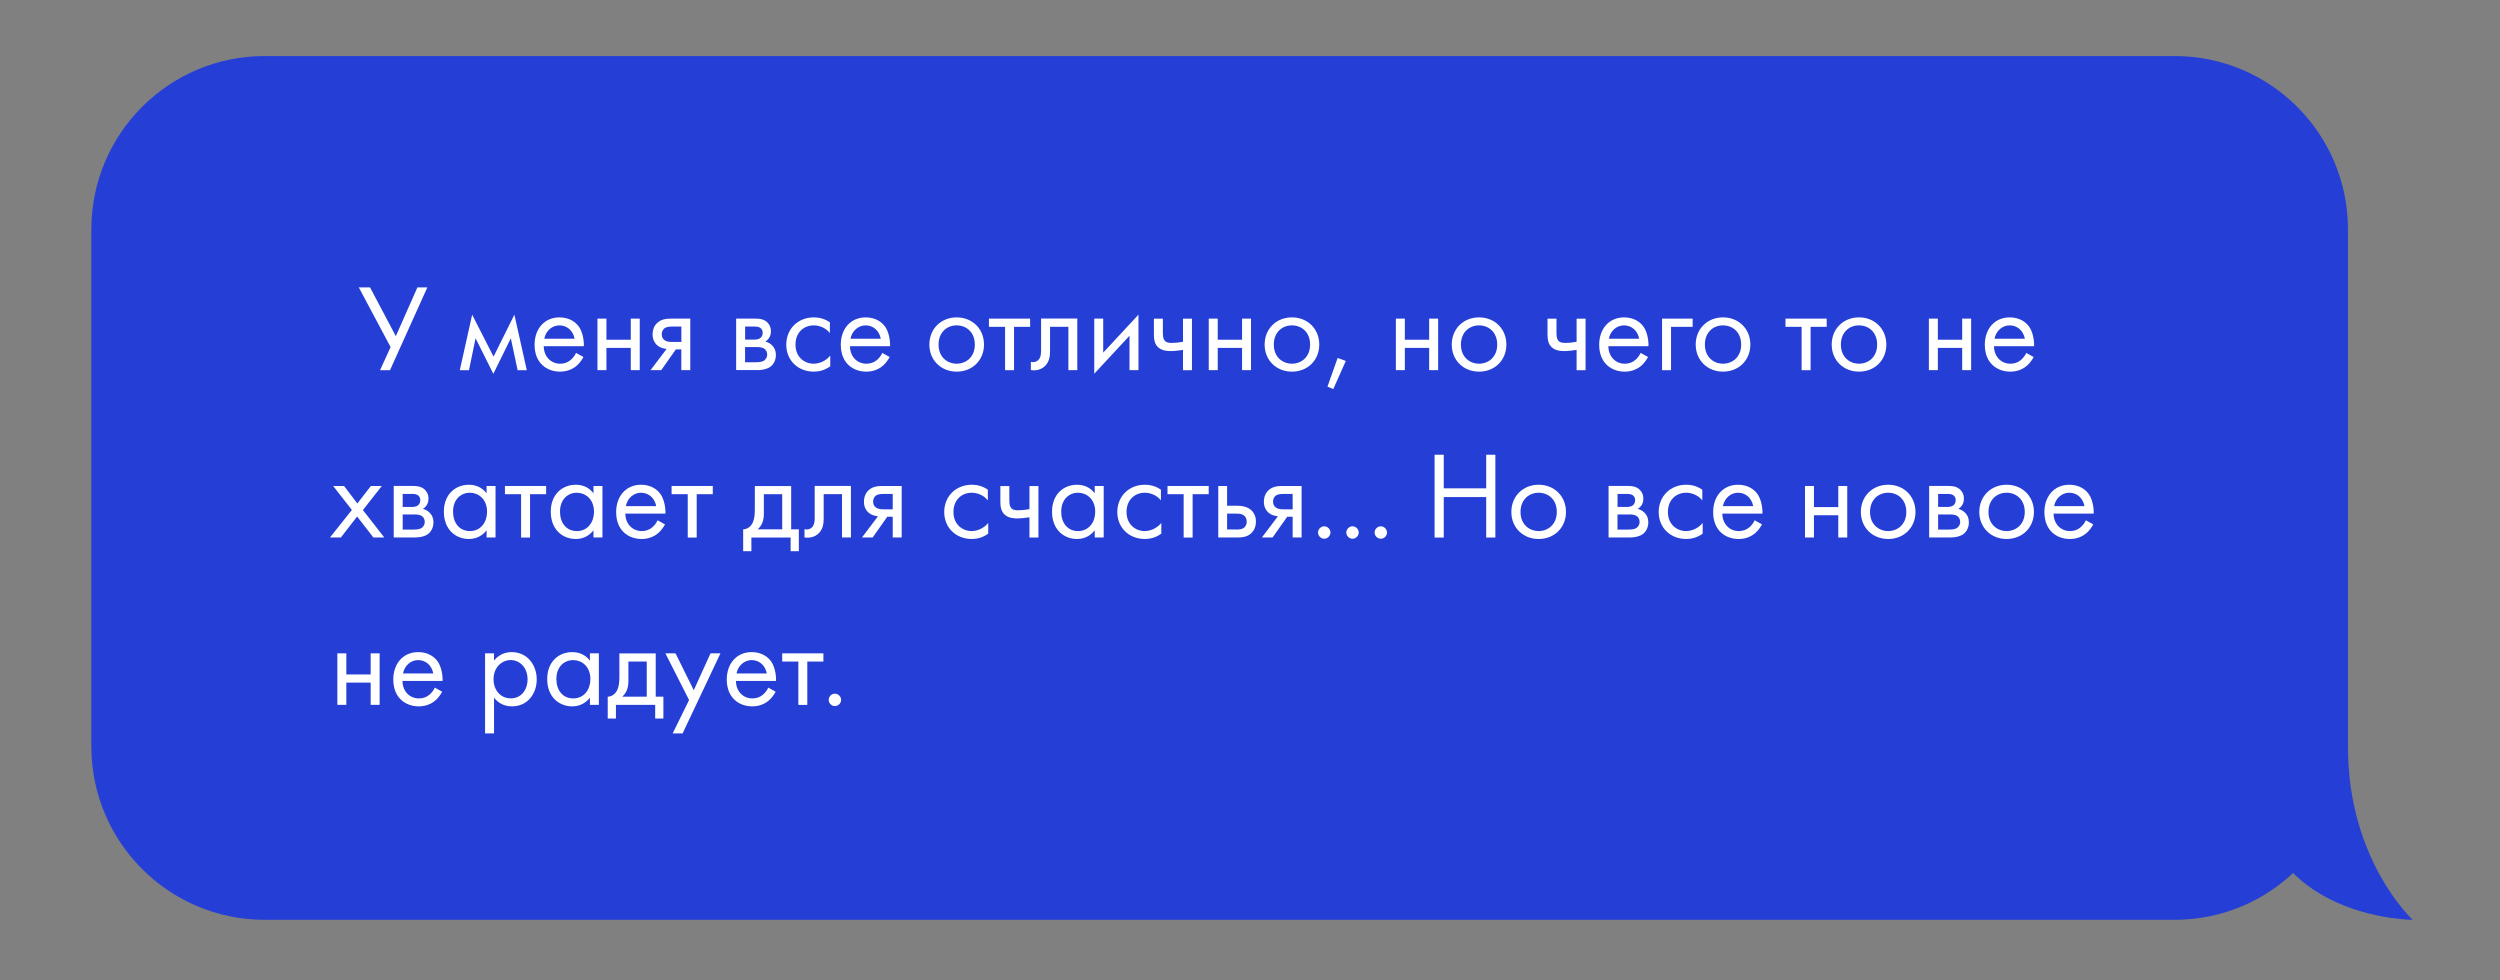 <?xml version="1.0" encoding="UTF-8"?> <!-- Generator: Adobe Illustrator 24.2.3, SVG Export Plug-In . SVG Version: 6.00 Build 0) --> <svg xmlns="http://www.w3.org/2000/svg" xmlns:xlink="http://www.w3.org/1999/xlink" id="Layer_1" x="0px" y="0px" viewBox="0 0 463.08 181.54" style="enable-background:new 0 0 463.08 181.54;" xml:space="preserve"><rect x="0" y="0" width="463.08" height="181.54" fill="#808080" stroke="none"/> <style type="text/css"> .st0{fill:#253FD6;} .st1{fill:none;} .st2{enable-background:new ;} .st3{fill:#FFFFFF;} </style> <g id="Layer_6"> </g> <g id="Layer_5"> </g> <g id="Layer_4"> </g> <g id="Layer_3"> </g> <g id="Layer_2_1_"> <g> <path class="st0" d="M402.81,170.38H49.03c-17.73,0-32.11-14.38-32.11-32.11V42.49c0-17.73,14.38-32.11,32.11-32.11h353.78 c17.73,0,32.11,14.38,32.11,32.11v95.78C434.92,156.01,420.55,170.38,402.81,170.38z"></path> <rect x="60.92" y="51.8" class="st1" width="335" height="97.59"></rect> <g class="st2"> <path class="st3" d="M68.54,53.23l4.78,9.04l4-9.04h1.84l-6.92,15.34H70.4l1.95-4.28l-5.89-11.06H68.54z"></path> <path class="st3" d="M87.46,58.29l3.96,7.77l3.86-7.77l2.3,10.28h-1.7l-1.26-5.91l-3.24,6.58l-3.29-6.58l-1.22,5.91h-1.7 L87.46,58.29z"></path> <path class="st3" d="M108.07,66.13c-0.28,0.53-0.69,1.1-1.17,1.54c-0.87,0.78-1.96,1.17-3.17,1.17c-2.3,0-4.71-1.45-4.71-4.99 c0-2.85,1.75-5.06,4.62-5.06c1.86,0,3.04,0.92,3.61,1.75c0.6,0.85,0.94,2.32,0.9,3.59h-7.43c0.02,1.98,1.38,3.24,3.04,3.24 c0.78,0,1.4-0.23,1.95-0.69c0.44-0.37,0.78-0.85,0.99-1.31L108.07,66.13z M106.44,62.75c-0.28-1.5-1.4-2.48-2.81-2.48 s-2.55,1.06-2.81,2.48H106.44z"></path> <path class="st3" d="M110.67,59.02h1.66v3.91h4.51v-3.91h1.66v9.54h-1.66v-4.12h-4.51v4.12h-1.66V59.02z"></path> <path class="st3" d="M123.48,64.63c-0.12,0-1.15-0.09-1.84-0.76c-0.39-0.37-0.76-1.01-0.76-1.91s0.32-1.66,0.85-2.14 c0.83-0.78,1.86-0.8,2.8-0.8h3.33v9.54h-1.66v-3.84h-1.01l-2.71,3.84h-1.98L123.48,64.63z M126.22,60.49h-1.54 c-0.67,0-1.15,0.05-1.5,0.25c-0.28,0.18-0.6,0.55-0.6,1.17c0,0.51,0.18,0.9,0.6,1.15c0.48,0.3,1.08,0.28,1.47,0.28h1.56V60.49z"></path> <path class="st3" d="M139.97,59.02c0.51,0,1.33,0.02,2,0.55c0.34,0.28,0.83,0.83,0.83,1.79c0,0.94-0.46,1.54-1.04,1.91 c0.28,0.07,0.74,0.21,1.2,0.64c0.53,0.51,0.76,1.1,0.76,1.84c0,1.01-0.46,1.75-0.99,2.16c-0.58,0.44-1.5,0.64-2.25,0.64h-4.12 v-9.54H139.97z M139.76,62.91c0.16,0,0.69-0.02,1.06-0.28c0.18-0.14,0.46-0.41,0.46-0.99c0-0.46-0.21-0.74-0.46-0.92 c-0.39-0.25-0.83-0.23-1.33-0.23h-1.47v2.41H139.76z M140.06,67.09c0.46,0,1.08-0.02,1.5-0.32c0.3-0.23,0.55-0.62,0.55-1.06 c0-0.44-0.16-0.83-0.48-1.08c-0.41-0.32-1.04-0.34-1.5-0.34h-2.12v2.81H140.06z"></path> <path class="st3" d="M153.72,61.69c-0.87-1.1-2.14-1.42-2.99-1.42c-1.77,0-3.38,1.24-3.38,3.56c0,2.32,1.66,3.54,3.36,3.54 c0.99,0,2.21-0.44,3.08-1.5v1.98c-1.04,0.76-2.14,0.99-3.04,0.99c-2.97,0-5.11-2.12-5.11-4.99c0-2.92,2.16-5.06,5.11-5.06 c1.52,0,2.51,0.6,2.97,0.92V61.69z"></path> <path class="st3" d="M164.79,66.13c-0.28,0.53-0.69,1.1-1.17,1.54c-0.87,0.78-1.95,1.17-3.17,1.17c-2.3,0-4.71-1.45-4.71-4.99 c0-2.85,1.75-5.06,4.62-5.06c1.86,0,3.04,0.92,3.61,1.75c0.6,0.85,0.94,2.32,0.9,3.59h-7.43c0.02,1.98,1.38,3.24,3.04,3.24 c0.78,0,1.4-0.23,1.96-0.69c0.44-0.37,0.78-0.85,0.99-1.31L164.79,66.13z M163.15,62.75c-0.28-1.5-1.4-2.48-2.8-2.48 c-1.4,0-2.55,1.06-2.81,2.48H163.15z"></path> <path class="st3" d="M172.15,63.83c0-2.9,2.14-5.04,5.06-5.04c2.92,0,5.06,2.14,5.06,5.04s-2.16,5.01-5.06,5.01 C174.31,68.84,172.15,66.72,172.15,63.83z M173.85,63.83c0,2.35,1.66,3.54,3.36,3.54c1.72,0,3.36-1.22,3.36-3.54 c0-2.34-1.61-3.56-3.36-3.56C175.46,60.26,173.85,61.5,173.85,63.83z"></path> <path class="st3" d="M187.83,60.54v8.03h-1.66v-8.03h-2.99v-1.52h7.63v1.52H187.83z"></path> <path class="st3" d="M199.56,68.56h-1.66v-8.03h-3.4v4.3c0,0.81,0,1.86-0.74,2.76c-0.3,0.37-1.01,1.01-2.3,1.01 c-0.16,0-0.34-0.02-0.51-0.05v-1.52c0.12,0.02,0.25,0.05,0.37,0.05c0.62,0,1.01-0.32,1.2-0.62c0.3-0.46,0.32-1.06,0.32-1.63 v-5.82h6.71V68.56z"></path> <path class="st3" d="M204.35,59.02v6.3l6.53-7.04v10.28h-1.66v-6.37l-6.53,7.04V59.02H204.35z"></path> <path class="st3" d="M219.11,64.82c-0.6,0.09-1.59,0.21-2.25,0.21c-0.48,0-1.59-0.02-2.32-0.69c-0.64-0.57-0.8-1.43-0.8-2.34 v-2.97h1.66v2.74c0,0.34,0.05,0.85,0.21,1.13c0.3,0.58,0.94,0.62,1.45,0.62c0.62,0,1.36-0.07,2.07-0.21v-4.28h1.66v9.54h-1.66 V64.82z"></path> <path class="st3" d="M223.9,59.02h1.66v3.91h4.51v-3.91h1.66v9.54h-1.66v-4.12h-4.51v4.12h-1.66V59.02z"></path> <path class="st3" d="M234.25,63.83c0-2.9,2.14-5.04,5.06-5.04c2.92,0,5.06,2.14,5.06,5.04s-2.16,5.01-5.06,5.01 C236.41,68.84,234.25,66.72,234.25,63.83z M235.95,63.83c0,2.35,1.66,3.54,3.36,3.54c1.72,0,3.36-1.22,3.36-3.54 c0-2.34-1.61-3.56-3.36-3.56C237.56,60.26,235.95,61.5,235.95,63.83z"></path> <path class="st3" d="M247.77,66.31l1.52,0.55l-2.32,5.2l-1.08-0.44L247.77,66.31z"></path> <path class="st3" d="M258.56,59.02h1.66v3.91h4.51v-3.91h1.66v9.54h-1.66v-4.12h-4.51v4.12h-1.66V59.02z"></path> <path class="st3" d="M268.91,63.83c0-2.9,2.14-5.04,5.06-5.04s5.06,2.14,5.06,5.04s-2.16,5.01-5.06,5.01 S268.91,66.72,268.91,63.83z M270.61,63.83c0,2.35,1.66,3.54,3.36,3.54c1.72,0,3.36-1.22,3.36-3.54c0-2.34-1.61-3.56-3.36-3.56 S270.61,61.5,270.61,63.83z"></path> <path class="st3" d="M292.02,64.82c-0.6,0.09-1.59,0.21-2.25,0.21c-0.48,0-1.59-0.02-2.32-0.69c-0.64-0.57-0.8-1.43-0.8-2.34 v-2.97h1.66v2.74c0,0.34,0.05,0.85,0.21,1.13c0.3,0.58,0.94,0.62,1.45,0.62c0.62,0,1.36-0.07,2.07-0.21v-4.28h1.66v9.54h-1.66 V64.82z"></path> <path class="st3" d="M305.27,66.13c-0.28,0.53-0.69,1.1-1.17,1.54c-0.87,0.78-1.96,1.17-3.17,1.17c-2.3,0-4.71-1.45-4.71-4.99 c0-2.85,1.75-5.06,4.62-5.06c1.86,0,3.04,0.92,3.61,1.75c0.6,0.85,0.94,2.32,0.9,3.59h-7.43c0.02,1.98,1.38,3.24,3.04,3.24 c0.78,0,1.4-0.23,1.95-0.69c0.44-0.37,0.78-0.85,0.99-1.31L305.27,66.13z M303.63,62.75c-0.28-1.5-1.4-2.48-2.81-2.48 s-2.55,1.06-2.81,2.48H303.63z"></path> <path class="st3" d="M307.87,59.02h5.66v1.52h-4v8.03h-1.66V59.02z"></path> <path class="st3" d="M314.1,63.83c0-2.9,2.14-5.04,5.06-5.04c2.92,0,5.06,2.14,5.06,5.04s-2.16,5.01-5.06,5.01 C316.26,68.84,314.1,66.72,314.1,63.83z M315.8,63.83c0,2.35,1.66,3.54,3.36,3.54c1.72,0,3.36-1.22,3.36-3.54 c0-2.34-1.61-3.56-3.36-3.56C317.41,60.26,315.8,61.5,315.8,63.83z"></path> <path class="st3" d="M335.38,60.54v8.03h-1.66v-8.03h-2.99v-1.52h7.63v1.52H335.38z"></path> <path class="st3" d="M339.29,63.83c0-2.9,2.14-5.04,5.06-5.04c2.92,0,5.06,2.14,5.06,5.04s-2.16,5.01-5.06,5.01 C341.45,68.84,339.29,66.72,339.29,63.83z M340.99,63.83c0,2.35,1.66,3.54,3.36,3.54c1.72,0,3.36-1.22,3.36-3.54 c0-2.34-1.61-3.56-3.36-3.56C342.6,60.26,340.99,61.5,340.99,63.83z"></path> <path class="st3" d="M357.29,59.02h1.66v3.91h4.51v-3.91h1.66v9.54h-1.66v-4.12h-4.51v4.12h-1.66V59.02z"></path> <path class="st3" d="M376.7,66.13c-0.28,0.53-0.69,1.1-1.17,1.54c-0.87,0.78-1.96,1.17-3.17,1.17c-2.3,0-4.71-1.45-4.71-4.99 c0-2.85,1.75-5.06,4.62-5.06c1.86,0,3.04,0.92,3.61,1.75c0.6,0.85,0.94,2.32,0.9,3.59h-7.43c0.02,1.98,1.38,3.24,3.04,3.24 c0.78,0,1.4-0.23,1.95-0.69c0.44-0.37,0.78-0.85,0.99-1.31L376.7,66.13z M375.07,62.75c-0.28-1.5-1.4-2.48-2.81-2.48 s-2.55,1.06-2.81,2.48H375.07z"></path> </g> <g class="st2"> <path class="st3" d="M65.18,94.46l-3.47-4.44h2.02l2.46,3.24l2.51-3.24h2.02l-3.5,4.46l3.96,5.08h-2.02l-3.01-3.89l-3.01,3.89 h-2.02L65.18,94.46z"></path> <path class="st3" d="M76.54,90.02c0.51,0,1.33,0.02,2,0.55c0.35,0.28,0.83,0.83,0.83,1.79c0,0.94-0.46,1.54-1.04,1.91 c0.28,0.07,0.74,0.21,1.2,0.64c0.53,0.51,0.76,1.1,0.76,1.84c0,1.01-0.46,1.75-0.99,2.16c-0.57,0.44-1.49,0.64-2.25,0.64h-4.12 v-9.54H76.54z M76.33,93.91c0.16,0,0.69-0.02,1.06-0.28c0.18-0.14,0.46-0.41,0.46-0.99c0-0.46-0.21-0.74-0.46-0.92 c-0.39-0.25-0.83-0.23-1.33-0.23h-1.47v2.41H76.33z M76.63,98.09c0.46,0,1.08-0.02,1.5-0.32c0.3-0.23,0.55-0.62,0.55-1.06 c0-0.44-0.16-0.83-0.48-1.08c-0.41-0.32-1.03-0.34-1.49-0.34h-2.12v2.81H76.63z"></path> <path class="st3" d="M90.13,90.02h1.66v9.54h-1.66v-1.33c-0.55,0.71-1.59,1.61-3.27,1.61c-2.41,0-4.64-1.7-4.64-5.06 c0-3.29,2.21-4.99,4.64-4.99c1.84,0,2.83,1.01,3.27,1.59V90.02z M83.92,94.78c0,2.05,1.15,3.59,3.13,3.59 c2.02,0,3.17-1.68,3.17-3.56c0-2.46-1.7-3.54-3.17-3.54C85.42,91.26,83.92,92.46,83.92,94.78z"></path> <path class="st3" d="M98.18,91.54v8.03h-1.66v-8.03h-2.99v-1.52h7.63v1.52H98.18z"></path> <path class="st3" d="M109.93,90.02h1.66v9.54h-1.66v-1.33c-0.55,0.71-1.59,1.61-3.26,1.61c-2.42,0-4.65-1.7-4.65-5.06 c0-3.29,2.21-4.99,4.65-4.99c1.84,0,2.83,1.01,3.26,1.59V90.02z M103.73,94.78c0,2.05,1.15,3.59,3.13,3.59 c2.02,0,3.17-1.68,3.17-3.56c0-2.46-1.7-3.54-3.17-3.54C105.22,91.26,103.73,92.46,103.73,94.78z"></path> <path class="st3" d="M123.18,97.13c-0.28,0.53-0.69,1.1-1.17,1.54c-0.87,0.78-1.96,1.17-3.17,1.17c-2.3,0-4.71-1.45-4.71-4.99 c0-2.85,1.75-5.06,4.62-5.06c1.86,0,3.04,0.92,3.61,1.75c0.6,0.85,0.94,2.32,0.9,3.59h-7.43c0.02,1.98,1.38,3.24,3.04,3.24 c0.78,0,1.4-0.23,1.95-0.69c0.44-0.37,0.78-0.85,0.99-1.31L123.18,97.13z M121.55,93.75c-0.28-1.5-1.4-2.48-2.81-2.48 s-2.55,1.06-2.81,2.48H121.55z"></path> <path class="st3" d="M129.05,91.54v8.03h-1.66v-8.03h-2.99v-1.52h7.63v1.52H129.05z"></path> <path class="st3" d="M146.55,90.02v8.03h1.42v4.05h-1.52v-2.53h-7.27v2.53h-1.52v-4.05c0.83-0.02,1.45-0.58,1.77-1.24 c0.32-0.67,0.39-1.56,0.39-2.53v-4.25H146.55z M144.89,91.54h-3.4v3.59c0,1.1-0.25,2.14-1.15,2.92h4.55V91.54z"></path> <path class="st3" d="M157.63,99.56h-1.66v-8.03h-3.4v4.3c0,0.81,0,1.86-0.74,2.76c-0.3,0.37-1.01,1.01-2.3,1.01 c-0.16,0-0.34-0.02-0.51-0.05v-1.52c0.12,0.02,0.25,0.05,0.37,0.05c0.62,0,1.01-0.32,1.2-0.62c0.3-0.46,0.32-1.06,0.32-1.63 v-5.82h6.71V99.56z"></path> <path class="st3" d="M162.63,95.63c-0.12,0-1.15-0.09-1.84-0.76c-0.39-0.37-0.76-1.01-0.76-1.91s0.32-1.66,0.85-2.14 c0.83-0.78,1.86-0.8,2.81-0.8h3.33v9.54h-1.66v-3.84h-1.01l-2.71,3.84h-1.98L162.63,95.63z M165.36,91.49h-1.54 c-0.67,0-1.15,0.05-1.49,0.25c-0.28,0.18-0.6,0.55-0.6,1.17c0,0.51,0.18,0.9,0.6,1.15c0.48,0.3,1.08,0.28,1.47,0.28h1.56V91.49z"></path> <path class="st3" d="M182.98,92.69c-0.87-1.1-2.14-1.42-2.99-1.42c-1.77,0-3.38,1.24-3.38,3.56c0,2.32,1.66,3.54,3.36,3.54 c0.99,0,2.21-0.44,3.08-1.5v1.98c-1.04,0.76-2.14,0.99-3.04,0.99c-2.97,0-5.11-2.12-5.11-4.99c0-2.92,2.16-5.06,5.11-5.06 c1.52,0,2.51,0.6,2.97,0.92V92.69z"></path> <path class="st3" d="M190.68,95.82c-0.6,0.09-1.59,0.21-2.25,0.21c-0.48,0-1.59-0.02-2.32-0.69c-0.64-0.57-0.81-1.43-0.81-2.34 v-2.97h1.66v2.74c0,0.34,0.05,0.85,0.21,1.13c0.3,0.58,0.94,0.62,1.45,0.62c0.62,0,1.36-0.07,2.07-0.21v-4.28h1.66v9.54h-1.66 V95.82z"></path> <path class="st3" d="M202.78,90.02h1.66v9.54h-1.66v-1.33c-0.55,0.71-1.59,1.61-3.27,1.61c-2.41,0-4.64-1.7-4.64-5.06 c0-3.29,2.21-4.99,4.64-4.99c1.84,0,2.83,1.01,3.27,1.59V90.02z M196.57,94.78c0,2.05,1.15,3.59,3.13,3.59 c2.02,0,3.17-1.68,3.17-3.56c0-2.46-1.7-3.54-3.17-3.54C198.07,91.26,196.57,92.46,196.57,94.78z"></path> <path class="st3" d="M215.04,92.69c-0.87-1.1-2.14-1.42-2.99-1.42c-1.77,0-3.38,1.24-3.38,3.56c0,2.32,1.66,3.54,3.36,3.54 c0.99,0,2.21-0.44,3.08-1.5v1.98c-1.04,0.76-2.14,0.99-3.04,0.99c-2.97,0-5.11-2.12-5.11-4.99c0-2.92,2.16-5.06,5.11-5.06 c1.52,0,2.51,0.6,2.97,0.92V92.69z"></path> <path class="st3" d="M220.91,91.54v8.03h-1.66v-8.03h-2.99v-1.52h7.63v1.52H220.91z"></path> <path class="st3" d="M225.64,90.02h1.66v3.66h1.7c0.85,0,2.05,0.07,2.9,0.94c0.37,0.37,0.74,1.04,0.74,2 c0,1.04-0.44,1.75-0.85,2.14c-0.83,0.78-1.86,0.8-2.8,0.8h-3.33V90.02z M228.84,98.09c0.55,0,1.08-0.02,1.47-0.25 c0.21-0.14,0.62-0.48,0.62-1.22c0-0.41-0.12-0.9-0.6-1.2c-0.41-0.28-0.94-0.28-1.47-0.28h-1.56v2.94H228.84z"></path> <path class="st3" d="M236.71,95.63c-0.12,0-1.15-0.09-1.84-0.76c-0.39-0.37-0.76-1.01-0.76-1.91s0.32-1.66,0.85-2.14 c0.83-0.78,1.86-0.8,2.81-0.8h3.33v9.54h-1.66v-3.84h-1.01l-2.71,3.84h-1.98L236.71,95.63z M239.44,91.49h-1.54 c-0.67,0-1.15,0.05-1.49,0.25c-0.28,0.18-0.6,0.55-0.6,1.17c0,0.51,0.18,0.9,0.6,1.15c0.48,0.3,1.08,0.28,1.47,0.28h1.56V91.49z"></path> <path class="st3" d="M245.29,97.49c0.62,0,1.15,0.53,1.15,1.15s-0.53,1.15-1.15,1.15c-0.62,0-1.15-0.53-1.15-1.15 S244.67,97.49,245.29,97.49z"></path> <path class="st3" d="M250.53,97.49c0.62,0,1.15,0.53,1.15,1.15s-0.53,1.15-1.15,1.15s-1.15-0.53-1.15-1.15 S249.91,97.49,250.53,97.49z"></path> <path class="st3" d="M255.77,97.49c0.62,0,1.15,0.53,1.15,1.15s-0.53,1.15-1.15,1.15s-1.15-0.53-1.15-1.15 S255.15,97.49,255.77,97.49z"></path> <path class="st3" d="M267.43,90.46h7.86v-6.23h1.7v15.34h-1.7v-7.5h-7.86v7.5h-1.7V84.23h1.7V90.46z"></path> <path class="st3" d="M279.95,94.83c0-2.9,2.14-5.04,5.06-5.04s5.06,2.14,5.06,5.04s-2.16,5.01-5.06,5.01 S279.95,97.72,279.95,94.83z M281.65,94.83c0,2.35,1.66,3.54,3.36,3.54c1.72,0,3.36-1.22,3.36-3.54c0-2.34-1.61-3.56-3.36-3.56 S281.65,92.5,281.65,94.83z"></path> <path class="st3" d="M301.57,90.02c0.51,0,1.33,0.02,2,0.55c0.34,0.28,0.83,0.83,0.83,1.79c0,0.94-0.46,1.54-1.04,1.91 c0.28,0.07,0.74,0.21,1.2,0.64c0.53,0.51,0.76,1.1,0.76,1.84c0,1.01-0.46,1.75-0.99,2.16c-0.58,0.44-1.5,0.64-2.25,0.64h-4.12 v-9.54H301.57z M301.36,93.91c0.16,0,0.69-0.02,1.06-0.28c0.18-0.14,0.46-0.41,0.46-0.99c0-0.46-0.21-0.74-0.46-0.92 c-0.39-0.25-0.83-0.23-1.33-0.23h-1.47v2.41H301.36z M301.66,98.09c0.46,0,1.08-0.02,1.5-0.32c0.3-0.23,0.55-0.62,0.55-1.06 c0-0.44-0.16-0.83-0.48-1.08c-0.41-0.32-1.04-0.34-1.5-0.34h-2.12v2.81H301.66z"></path> <path class="st3" d="M315.32,92.69c-0.87-1.1-2.14-1.42-2.99-1.42c-1.77,0-3.38,1.24-3.38,3.56c0,2.32,1.66,3.54,3.36,3.54 c0.99,0,2.21-0.44,3.08-1.5v1.98c-1.04,0.76-2.14,0.99-3.04,0.99c-2.97,0-5.11-2.12-5.11-4.99c0-2.92,2.16-5.06,5.11-5.06 c1.52,0,2.51,0.6,2.97,0.92V92.69z"></path> <path class="st3" d="M326.38,97.13c-0.28,0.53-0.69,1.1-1.17,1.54c-0.87,0.78-1.95,1.17-3.17,1.17c-2.3,0-4.71-1.45-4.71-4.99 c0-2.85,1.75-5.06,4.62-5.06c1.86,0,3.04,0.92,3.61,1.75c0.6,0.85,0.94,2.32,0.9,3.59h-7.43c0.02,1.98,1.38,3.24,3.04,3.24 c0.78,0,1.4-0.23,1.96-0.69c0.44-0.37,0.78-0.85,0.99-1.31L326.38,97.13z M324.75,93.75c-0.28-1.5-1.4-2.48-2.8-2.48 c-1.4,0-2.55,1.06-2.81,2.48H324.75z"></path> <path class="st3" d="M334.34,90.02H336v3.91h4.51v-3.91h1.66v9.54h-1.66v-4.12H336v4.12h-1.66V90.02z"></path> <path class="st3" d="M344.69,94.83c0-2.9,2.14-5.04,5.06-5.04s5.06,2.14,5.06,5.04s-2.16,5.01-5.06,5.01 S344.69,97.72,344.69,94.83z M346.39,94.83c0,2.35,1.66,3.54,3.36,3.54c1.72,0,3.36-1.22,3.36-3.54c0-2.34-1.61-3.56-3.36-3.56 S346.39,92.5,346.39,94.83z"></path> <path class="st3" d="M360.95,90.02c0.51,0,1.33,0.02,2,0.55c0.35,0.28,0.83,0.83,0.83,1.79c0,0.94-0.46,1.54-1.04,1.91 c0.28,0.07,0.74,0.21,1.2,0.64c0.53,0.51,0.76,1.1,0.76,1.84c0,1.01-0.46,1.75-0.99,2.16c-0.57,0.44-1.49,0.64-2.25,0.64h-4.12 v-9.54H360.95z M360.74,93.91c0.16,0,0.69-0.02,1.06-0.28c0.18-0.14,0.46-0.41,0.46-0.99c0-0.46-0.21-0.74-0.46-0.92 c-0.39-0.25-0.83-0.23-1.33-0.23H359v2.41H360.74z M361.04,98.09c0.46,0,1.08-0.02,1.5-0.32c0.3-0.23,0.55-0.62,0.55-1.06 c0-0.44-0.16-0.83-0.48-1.08c-0.41-0.32-1.03-0.34-1.49-0.34H359v2.81H361.04z"></path> <path class="st3" d="M366.63,94.83c0-2.9,2.14-5.04,5.06-5.04c2.92,0,5.06,2.14,5.06,5.04s-2.16,5.01-5.06,5.01 C368.79,99.84,366.63,97.72,366.63,94.83z M368.33,94.83c0,2.35,1.66,3.54,3.36,3.54c1.72,0,3.36-1.22,3.36-3.54 c0-2.34-1.61-3.56-3.36-3.56C369.94,91.26,368.33,92.5,368.33,94.83z"></path> <path class="st3" d="M387.74,97.13c-0.28,0.53-0.69,1.1-1.17,1.54c-0.87,0.78-1.96,1.17-3.17,1.17c-2.3,0-4.71-1.45-4.71-4.99 c0-2.85,1.75-5.06,4.62-5.06c1.86,0,3.04,0.92,3.61,1.75c0.6,0.85,0.94,2.32,0.9,3.59h-7.43c0.02,1.98,1.38,3.24,3.04,3.24 c0.78,0,1.4-0.23,1.95-0.69c0.44-0.37,0.78-0.85,0.99-1.31L387.74,97.13z M386.11,93.75c-0.28-1.5-1.4-2.48-2.81-2.48 s-2.55,1.06-2.81,2.48H386.11z"></path> </g> <g class="st2"> <path class="st3" d="M62.49,121.02h1.66v3.91h4.51v-3.91h1.66v9.54h-1.66v-4.12h-4.51v4.12h-1.66V121.02z"></path> <path class="st3" d="M81.9,128.13c-0.28,0.53-0.69,1.1-1.17,1.54c-0.87,0.78-1.95,1.17-3.17,1.17c-2.3,0-4.71-1.45-4.71-4.99 c0-2.85,1.75-5.06,4.62-5.06c1.86,0,3.04,0.92,3.61,1.75c0.6,0.85,0.94,2.32,0.9,3.59h-7.43c0.02,1.98,1.38,3.24,3.04,3.24 c0.78,0,1.4-0.23,1.96-0.69c0.44-0.37,0.78-0.85,0.99-1.31L81.9,128.13z M80.26,124.75c-0.28-1.5-1.4-2.48-2.8-2.48 c-1.4,0-2.55,1.06-2.81,2.48H80.26z"></path> <path class="st3" d="M91.51,135.85h-1.66v-14.83h1.66v1.33c1.13-1.4,2.58-1.56,3.26-1.56c2.99,0,4.65,2.48,4.65,5.06 c0,2.62-1.68,4.99-4.58,4.99c-1.54,0-2.62-0.69-3.33-1.61V135.85z M97.72,125.85c0-2.35-1.59-3.59-3.13-3.59 s-3.17,1.26-3.17,3.56c0,1.96,1.24,3.54,3.2,3.54C96.55,129.37,97.72,127.76,97.72,125.85z"></path> <path class="st3" d="M109.27,121.02h1.66v9.54h-1.66v-1.33c-0.55,0.71-1.59,1.61-3.26,1.61c-2.42,0-4.65-1.7-4.65-5.06 c0-3.29,2.21-4.99,4.65-4.99c1.84,0,2.83,1.01,3.26,1.59V121.02z M103.06,125.78c0,2.05,1.15,3.59,3.13,3.59 c2.02,0,3.17-1.68,3.17-3.56c0-2.46-1.7-3.54-3.17-3.54C104.55,122.26,103.06,123.46,103.06,125.78z"></path> <path class="st3" d="M121.46,121.02v8.03h1.42v4.05h-1.52v-2.53h-7.27v2.53h-1.52v-4.05c0.83-0.02,1.45-0.58,1.77-1.24 c0.32-0.67,0.39-1.56,0.39-2.53v-4.25H121.46z M119.8,122.54h-3.4v3.59c0,1.1-0.25,2.14-1.15,2.92h4.55V122.54z"></path> <path class="st3" d="M127.64,129.67l-4.39-8.65h1.88l3.38,6.83l3.1-6.83h1.84l-7.01,14.83h-1.84L127.64,129.67z"></path> <path class="st3" d="M143.67,128.13c-0.28,0.53-0.69,1.1-1.17,1.54c-0.87,0.78-1.95,1.17-3.17,1.17c-2.3,0-4.71-1.45-4.71-4.99 c0-2.85,1.75-5.06,4.62-5.06c1.86,0,3.04,0.92,3.61,1.75c0.6,0.85,0.94,2.32,0.9,3.59h-7.43c0.02,1.98,1.38,3.24,3.04,3.24 c0.78,0,1.4-0.23,1.96-0.69c0.44-0.37,0.78-0.85,0.99-1.31L143.67,128.13z M142.04,124.75c-0.28-1.5-1.4-2.48-2.8-2.48 c-1.4,0-2.55,1.06-2.81,2.48H142.04z"></path> <path class="st3" d="M149.54,122.54v8.03h-1.66v-8.03h-2.99v-1.52h7.63v1.52H149.54z"></path> <path class="st3" d="M154.65,128.49c0.62,0,1.15,0.53,1.15,1.15s-0.53,1.15-1.15,1.15s-1.15-0.53-1.15-1.15 S154.02,128.49,154.65,128.49z"></path> </g> <path class="st0" d="M434.92,138.38c0,21,12,32,12,32s-25,0-29-22"></path> </g> </g> </svg> 